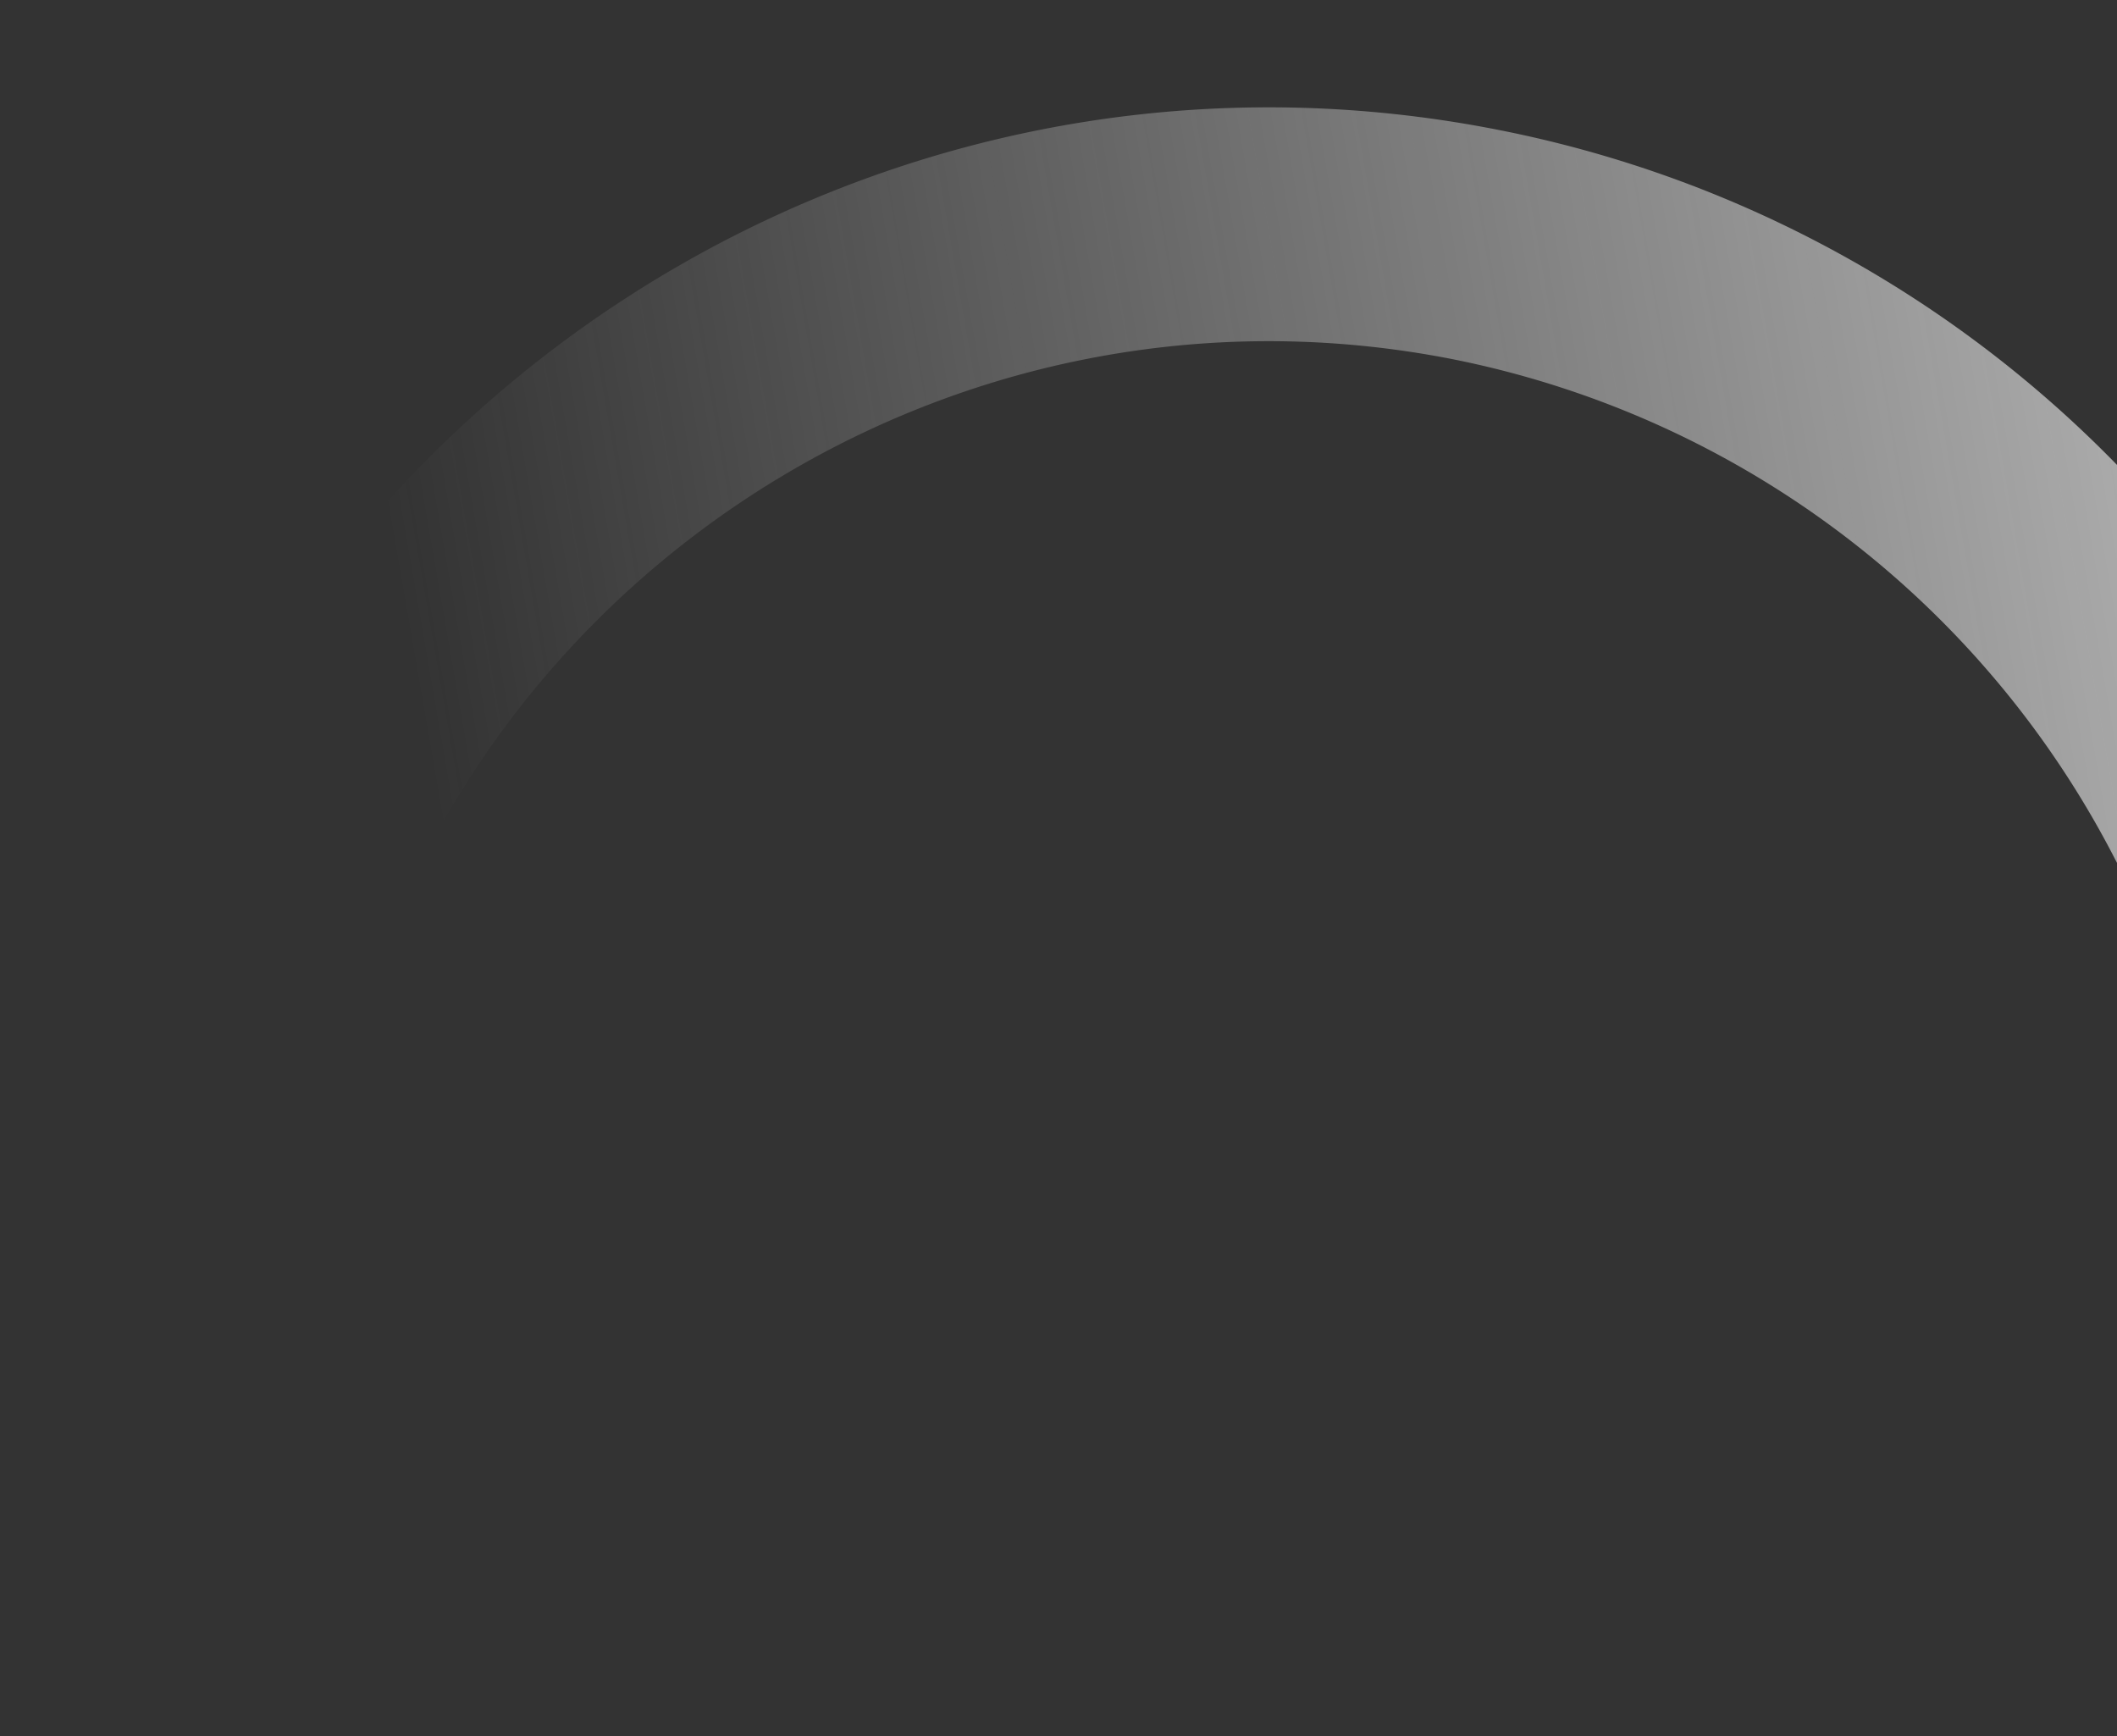 <svg id="Group_45" data-name="Group 45" xmlns="http://www.w3.org/2000/svg" xmlns:xlink="http://www.w3.org/1999/xlink" width="666.488" height="546.541" viewBox="0 0 666.488 546.541">
  <rect x="0" y="0" width="666.488" height="546.541" fill="#333333" stroke="none"/>
  <defs>
    <linearGradient id="linear-gradient" x1="0.175" y1="0.685" x2="1.381" y2="0.531" gradientUnits="objectBoundingBox">
      <stop offset="0" stop-color="#e3e3e3" stop-opacity="0"/>
      <stop offset="1" stop-color="#f1f1f1"/>
    </linearGradient>
    <clipPath id="clip-path">
      <rect id="Rectangle_15" data-name="Rectangle 15" width="666.488" height="546.541" fill="url(#linear-gradient)"/>
    </clipPath>
  </defs>
  <g id="Group_26" data-name="Group 26" clip-path="url(#clip-path)">
    <path id="Path_1486" data-name="Path 1486" d="M354.622,611.323a373.311,373.311,0,0,1-8.671-179.928C385.894,229.8,582.385,98.29,783.969,138.223A372.207,372.207,0,0,1,1048.861,345.3l-66.6,31.351a300.5,300.5,0,0,0-212.6-166.219C607.893,178.381,450.207,283.922,418.155,445.7a299.417,299.417,0,0,0,6.925,144.322Z" transform="translate(-311.999 -97.286)" fill="url(#linear-gradient)"/>
  </g>
</svg>
